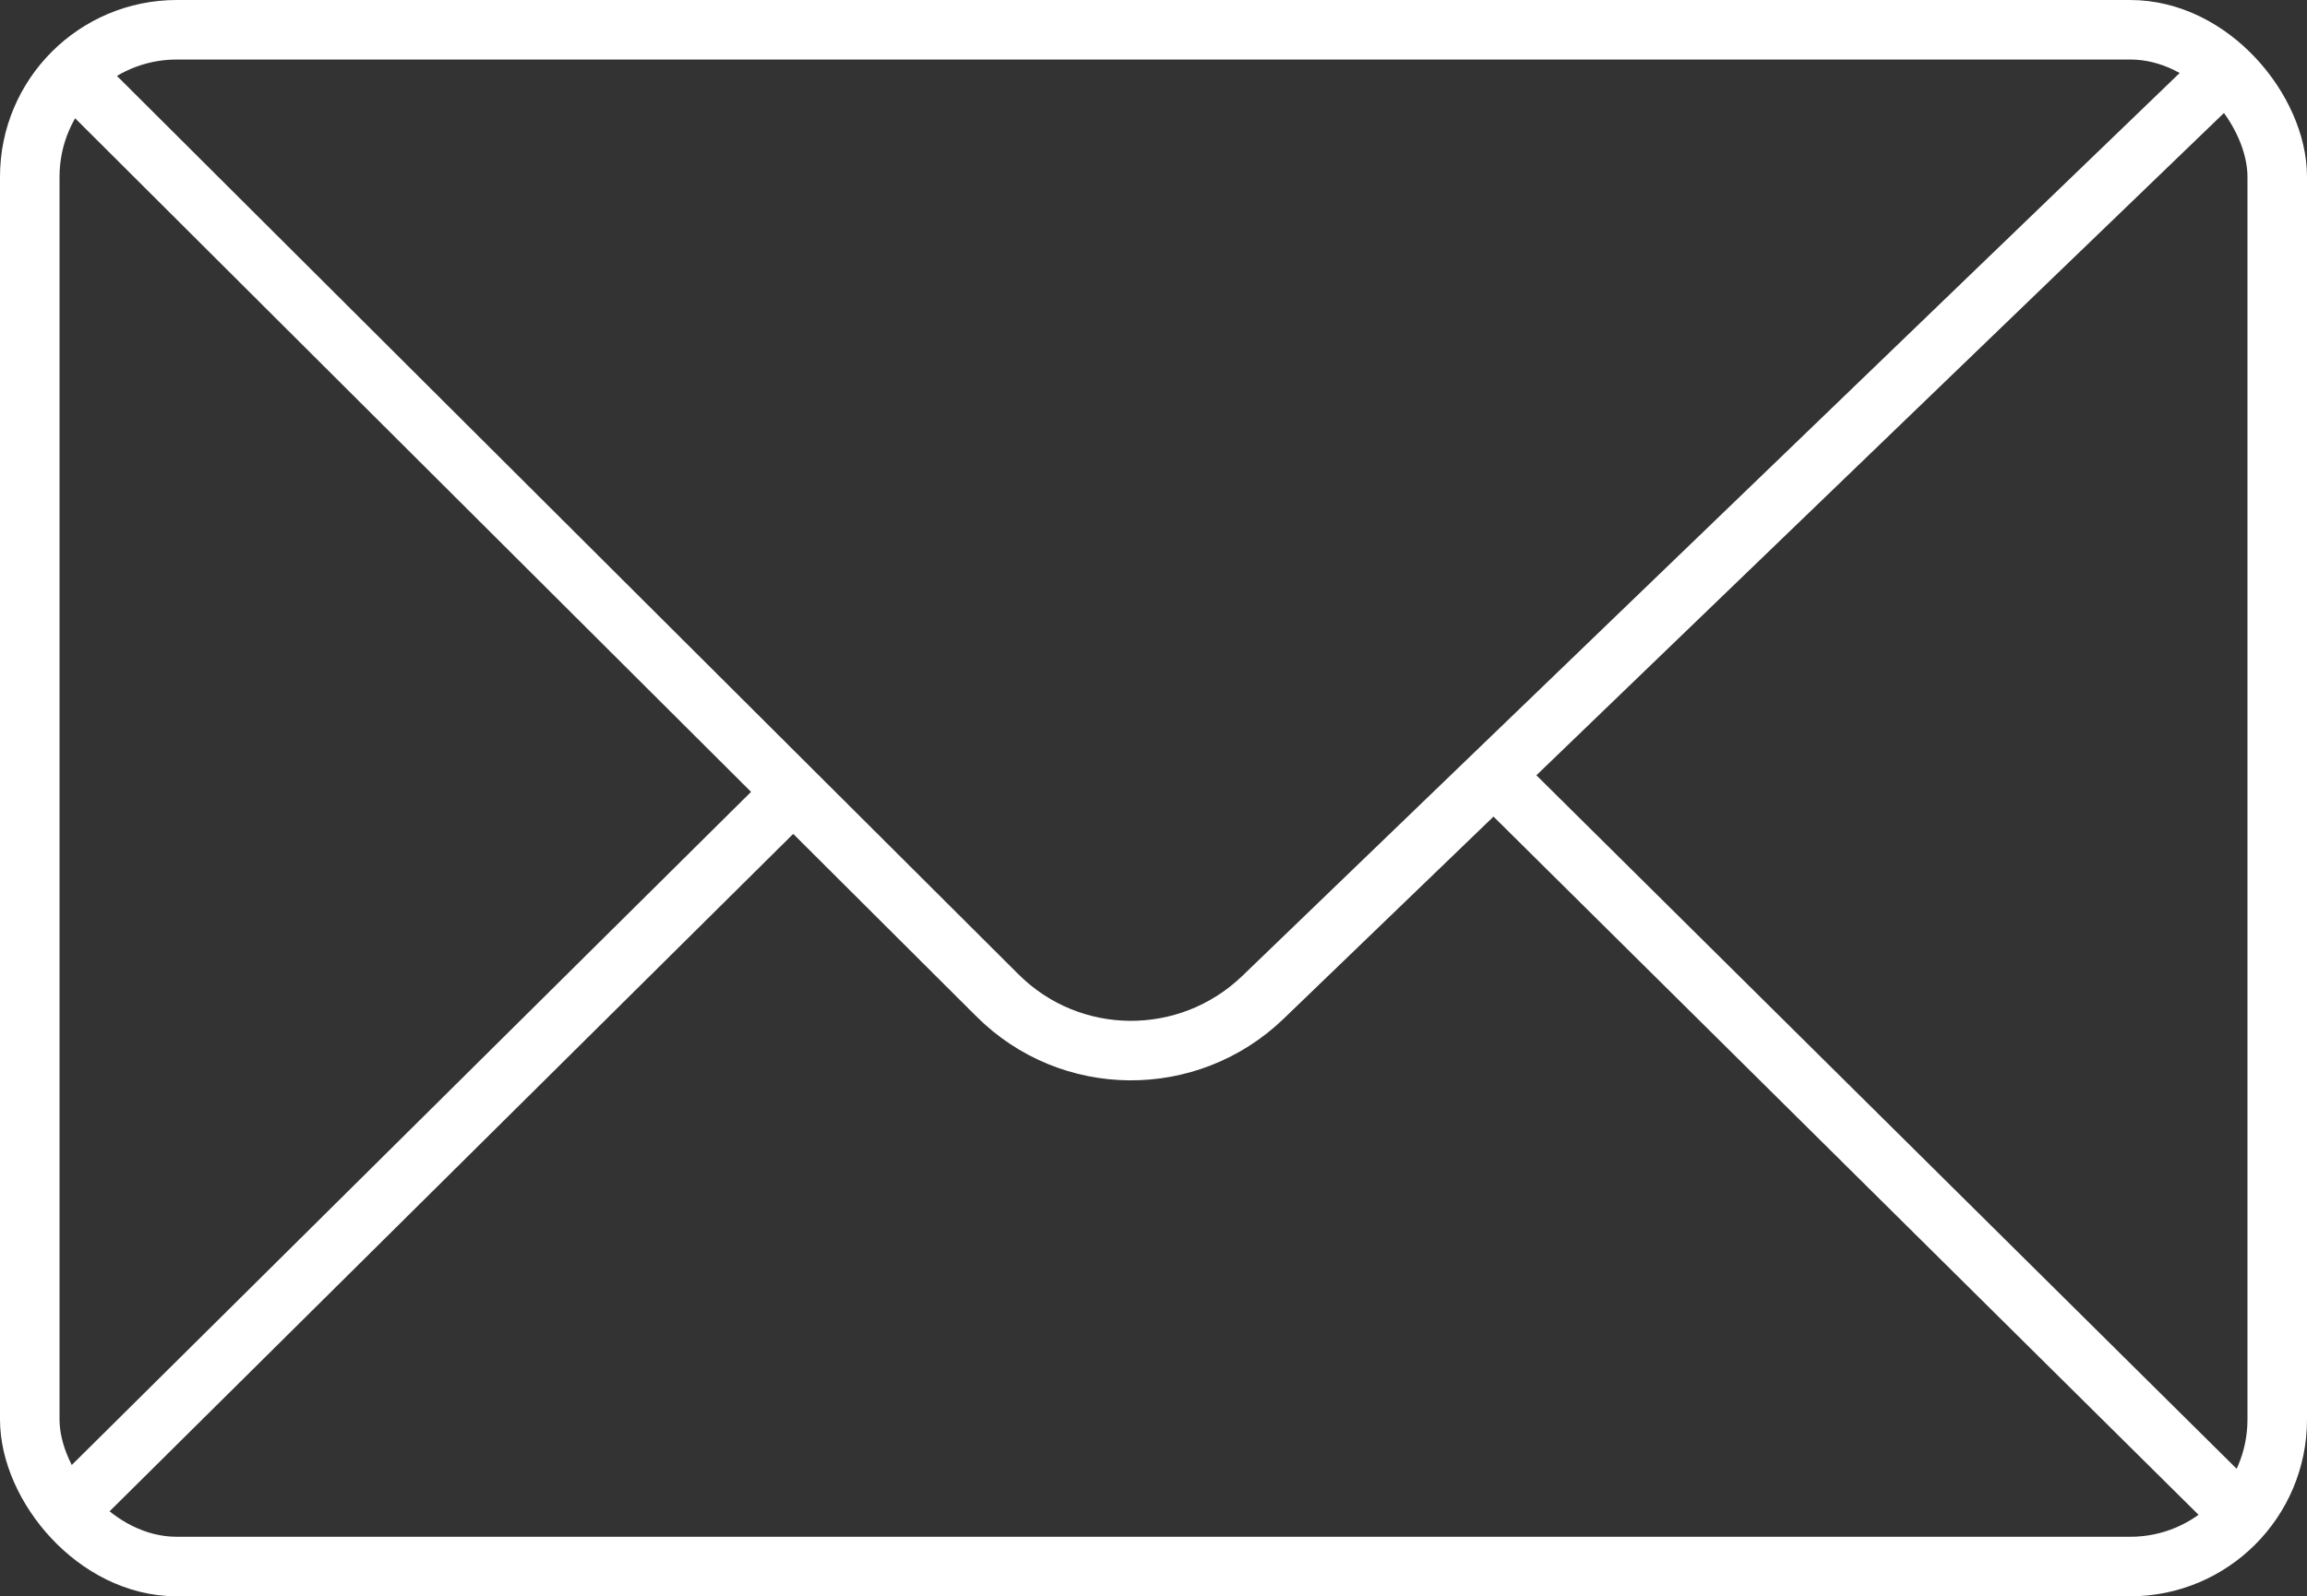 <?xml version="1.0" encoding="UTF-8"?><svg xmlns="http://www.w3.org/2000/svg" viewBox="0 0 38.75 26.82"><rect x="0" y="0" width="38.75" height="26.82" fill="#333333" stroke="none"/><defs><style>.d{fill:none;stroke:#fff;stroke-miterlimit:10;}</style></defs><g id="a"/><g id="b"><g id="c"><g><rect class="d" x=".5" y=".5" width="37.75" height="25.82" rx="2.47" ry="2.47"/><path class="d" d="M1.1,1.12l15.65,15.6c1.23,1.23,3.21,1.24,4.46,.04L37.65,.92"/><line class="d" x1="37.87" y1="25.68" x2="25.09" y2="13.02"/><line class="d" x1="13.33" y1="13.3" x2=".84" y2="25.68"/></g></g></g></svg>
